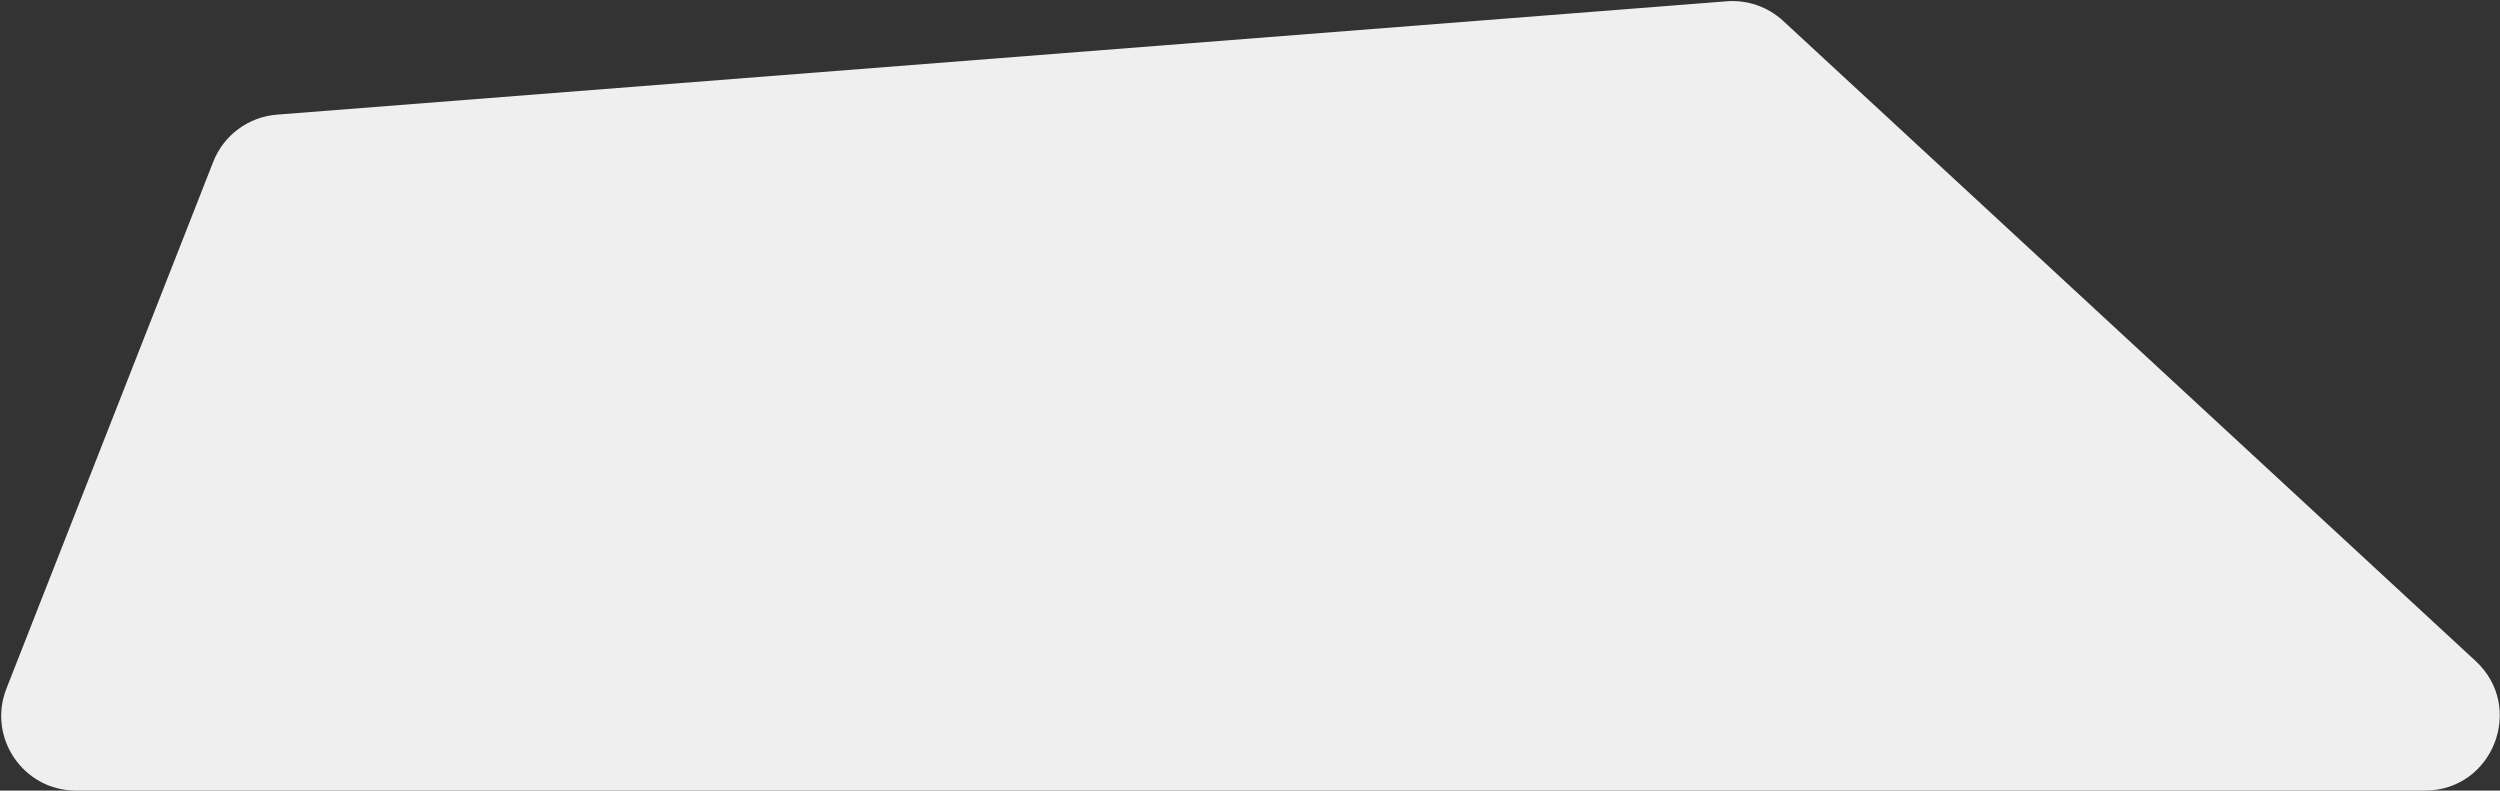 <?xml version="1.0" encoding="UTF-8"?> <svg xmlns="http://www.w3.org/2000/svg" width="2008" height="635" viewBox="0 0 2008 635" fill="none"><rect x="0" y="0" width="2008" height="635" fill="#333333" stroke="none"/> <path d="M1386.85 1.044L222.447 92.073C199.542 93.863 179.67 108.577 171.274 129.964L5.164 553.074C-10.289 592.433 18.73 635 61.014 635H1947.7C2002.3 635 2028.52 568.003 1988.43 530.941L1432.26 16.803C1419.98 5.453 1403.52 -0.259 1386.85 1.044Z" fill="#EFEFEF"></path> </svg> 
